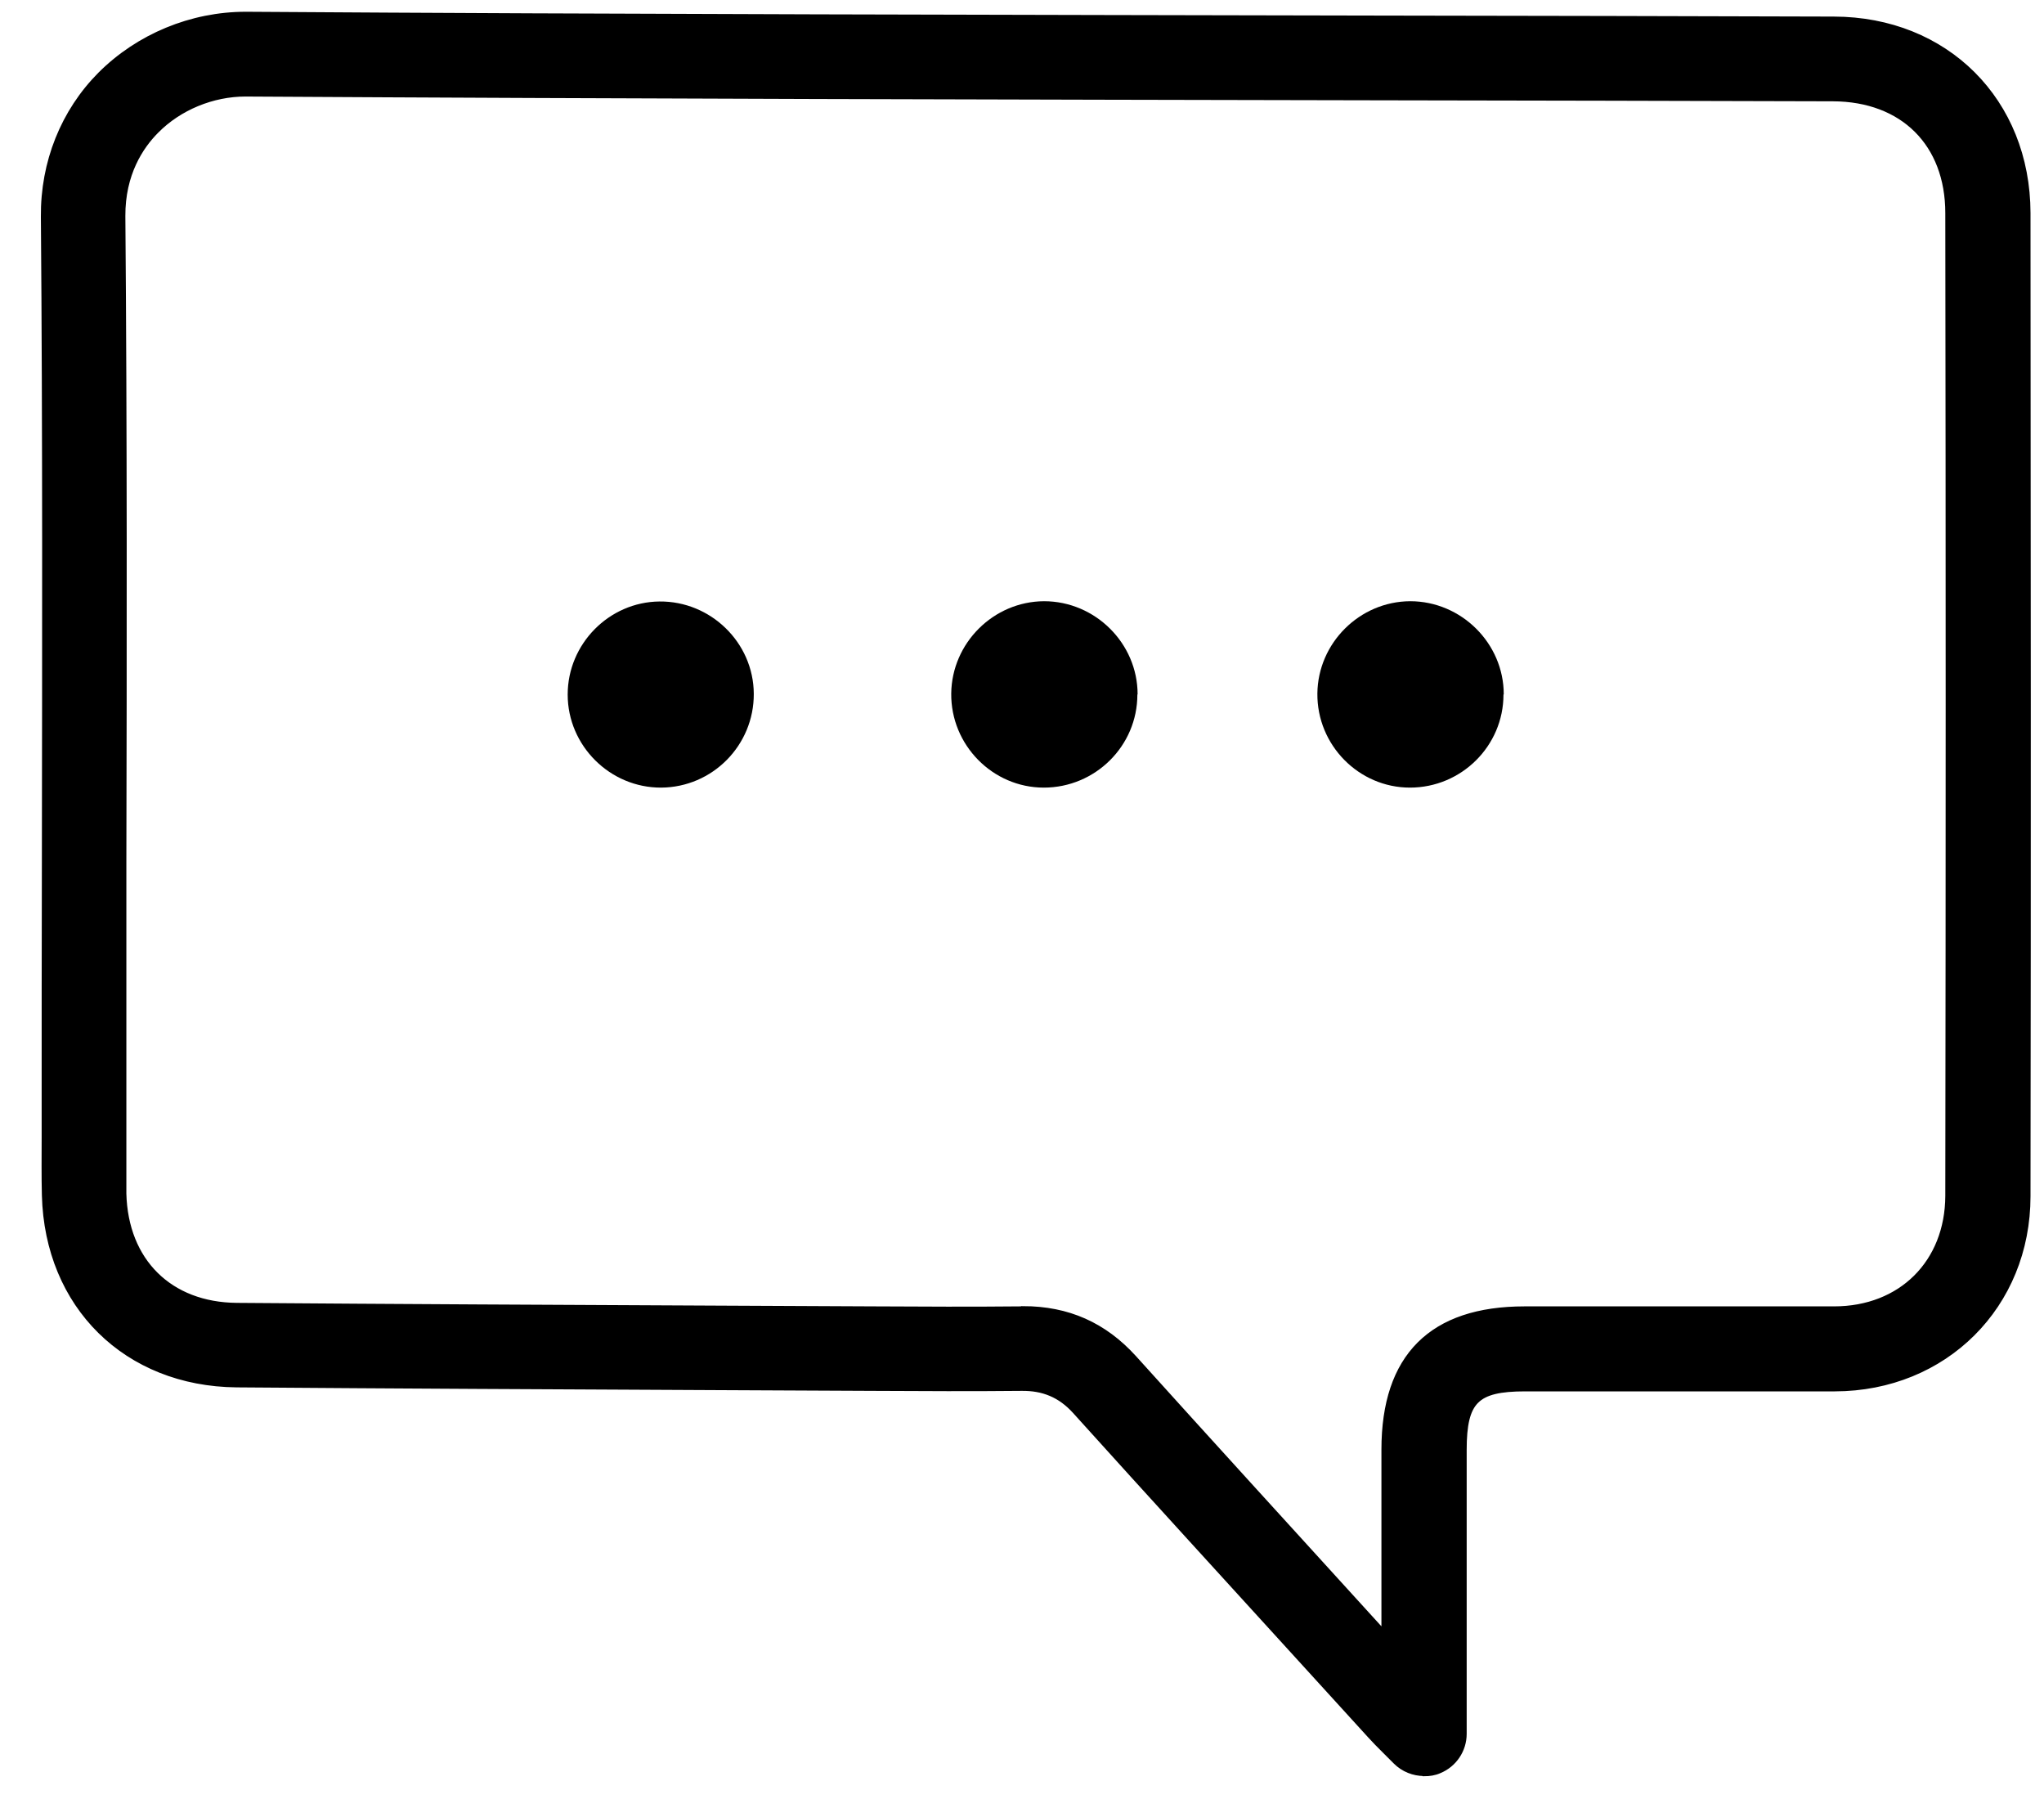 <svg width="45" height="40" viewBox="0 0 45 40" fill="none" xmlns="http://www.w3.org/2000/svg">
<path d="M31.351 38.994C31.135 38.994 30.918 38.91 30.757 38.749L30.53 38.522C30.396 38.389 30.291 38.283 30.191 38.172L28.775 36.618C27.082 34.758 25.383 32.904 23.696 31.033C23.363 30.666 22.974 30.511 22.496 30.516C21.408 30.527 20.315 30.522 19.226 30.516L15.873 30.5C12.315 30.483 8.761 30.466 5.208 30.439C2.804 30.416 1.083 28.723 1.022 26.308C1.011 25.881 1.017 25.459 1.017 25.037V24.548C1.017 22.694 1.017 20.834 1.022 18.98C1.028 14.322 1.039 9.509 1 4.773C0.989 3.585 1.433 2.48 2.238 1.67C3.071 0.837 4.226 0.359 5.408 0.359H5.436C13.769 0.415 22.241 0.426 30.441 0.443C33.75 0.448 37.059 0.454 40.373 0.465C42.821 0.47 44.598 2.247 44.603 4.69C44.609 11.901 44.614 19.119 44.603 26.33C44.603 28.718 42.793 30.522 40.395 30.527C38.913 30.527 37.431 30.527 35.948 30.527H33.578C32.478 30.527 32.19 30.811 32.19 31.915V38.166C32.19 38.505 31.984 38.81 31.673 38.938C31.573 38.983 31.462 38.999 31.357 38.999L31.351 38.994ZM22.524 28.851C23.496 28.851 24.284 29.201 24.934 29.917C26.616 31.782 28.309 33.636 30.002 35.496L30.513 36.057V31.91C30.513 29.883 31.54 28.856 33.566 28.856H35.937C37.419 28.856 38.896 28.856 40.379 28.856C41.877 28.856 42.921 27.813 42.927 26.325C42.938 19.113 42.938 11.901 42.927 4.69C42.927 3.141 41.916 2.136 40.356 2.13C37.047 2.119 33.739 2.114 30.43 2.108C22.235 2.092 13.758 2.075 5.419 2.025H5.403C4.67 2.025 3.926 2.33 3.415 2.847C3.065 3.196 2.655 3.813 2.66 4.756C2.699 9.497 2.693 14.322 2.682 18.98C2.682 20.834 2.682 22.688 2.682 24.548V25.048C2.682 25.459 2.682 25.864 2.682 26.275C2.721 27.785 3.715 28.767 5.214 28.779C8.767 28.806 12.32 28.823 15.879 28.84L19.232 28.856C20.315 28.862 21.397 28.867 22.474 28.856H22.519L22.524 28.851Z" fill="black" stroke="black" stroke-width="0.2"/>
<path d="M14.558 17.337C13.431 17.343 12.498 16.416 12.498 15.289C12.498 14.173 13.409 13.251 14.519 13.24C15.646 13.229 16.59 14.145 16.595 15.272C16.601 16.405 15.685 17.332 14.552 17.337H14.558Z" fill="black"/>
<path d="M25.04 15.289C25.04 16.421 24.113 17.337 22.98 17.337C21.853 17.337 20.931 16.399 20.942 15.266C20.954 14.156 21.87 13.24 22.985 13.234C24.113 13.234 25.045 14.162 25.045 15.283L25.04 15.289Z" fill="black"/>
<path d="M33.1 15.289C33.1 16.421 32.173 17.337 31.041 17.337C29.913 17.337 28.992 16.399 29.003 15.266C29.014 14.156 29.93 13.24 31.046 13.234C32.173 13.234 33.106 14.162 33.106 15.283L33.1 15.289Z" fill="black"/>
</svg>
